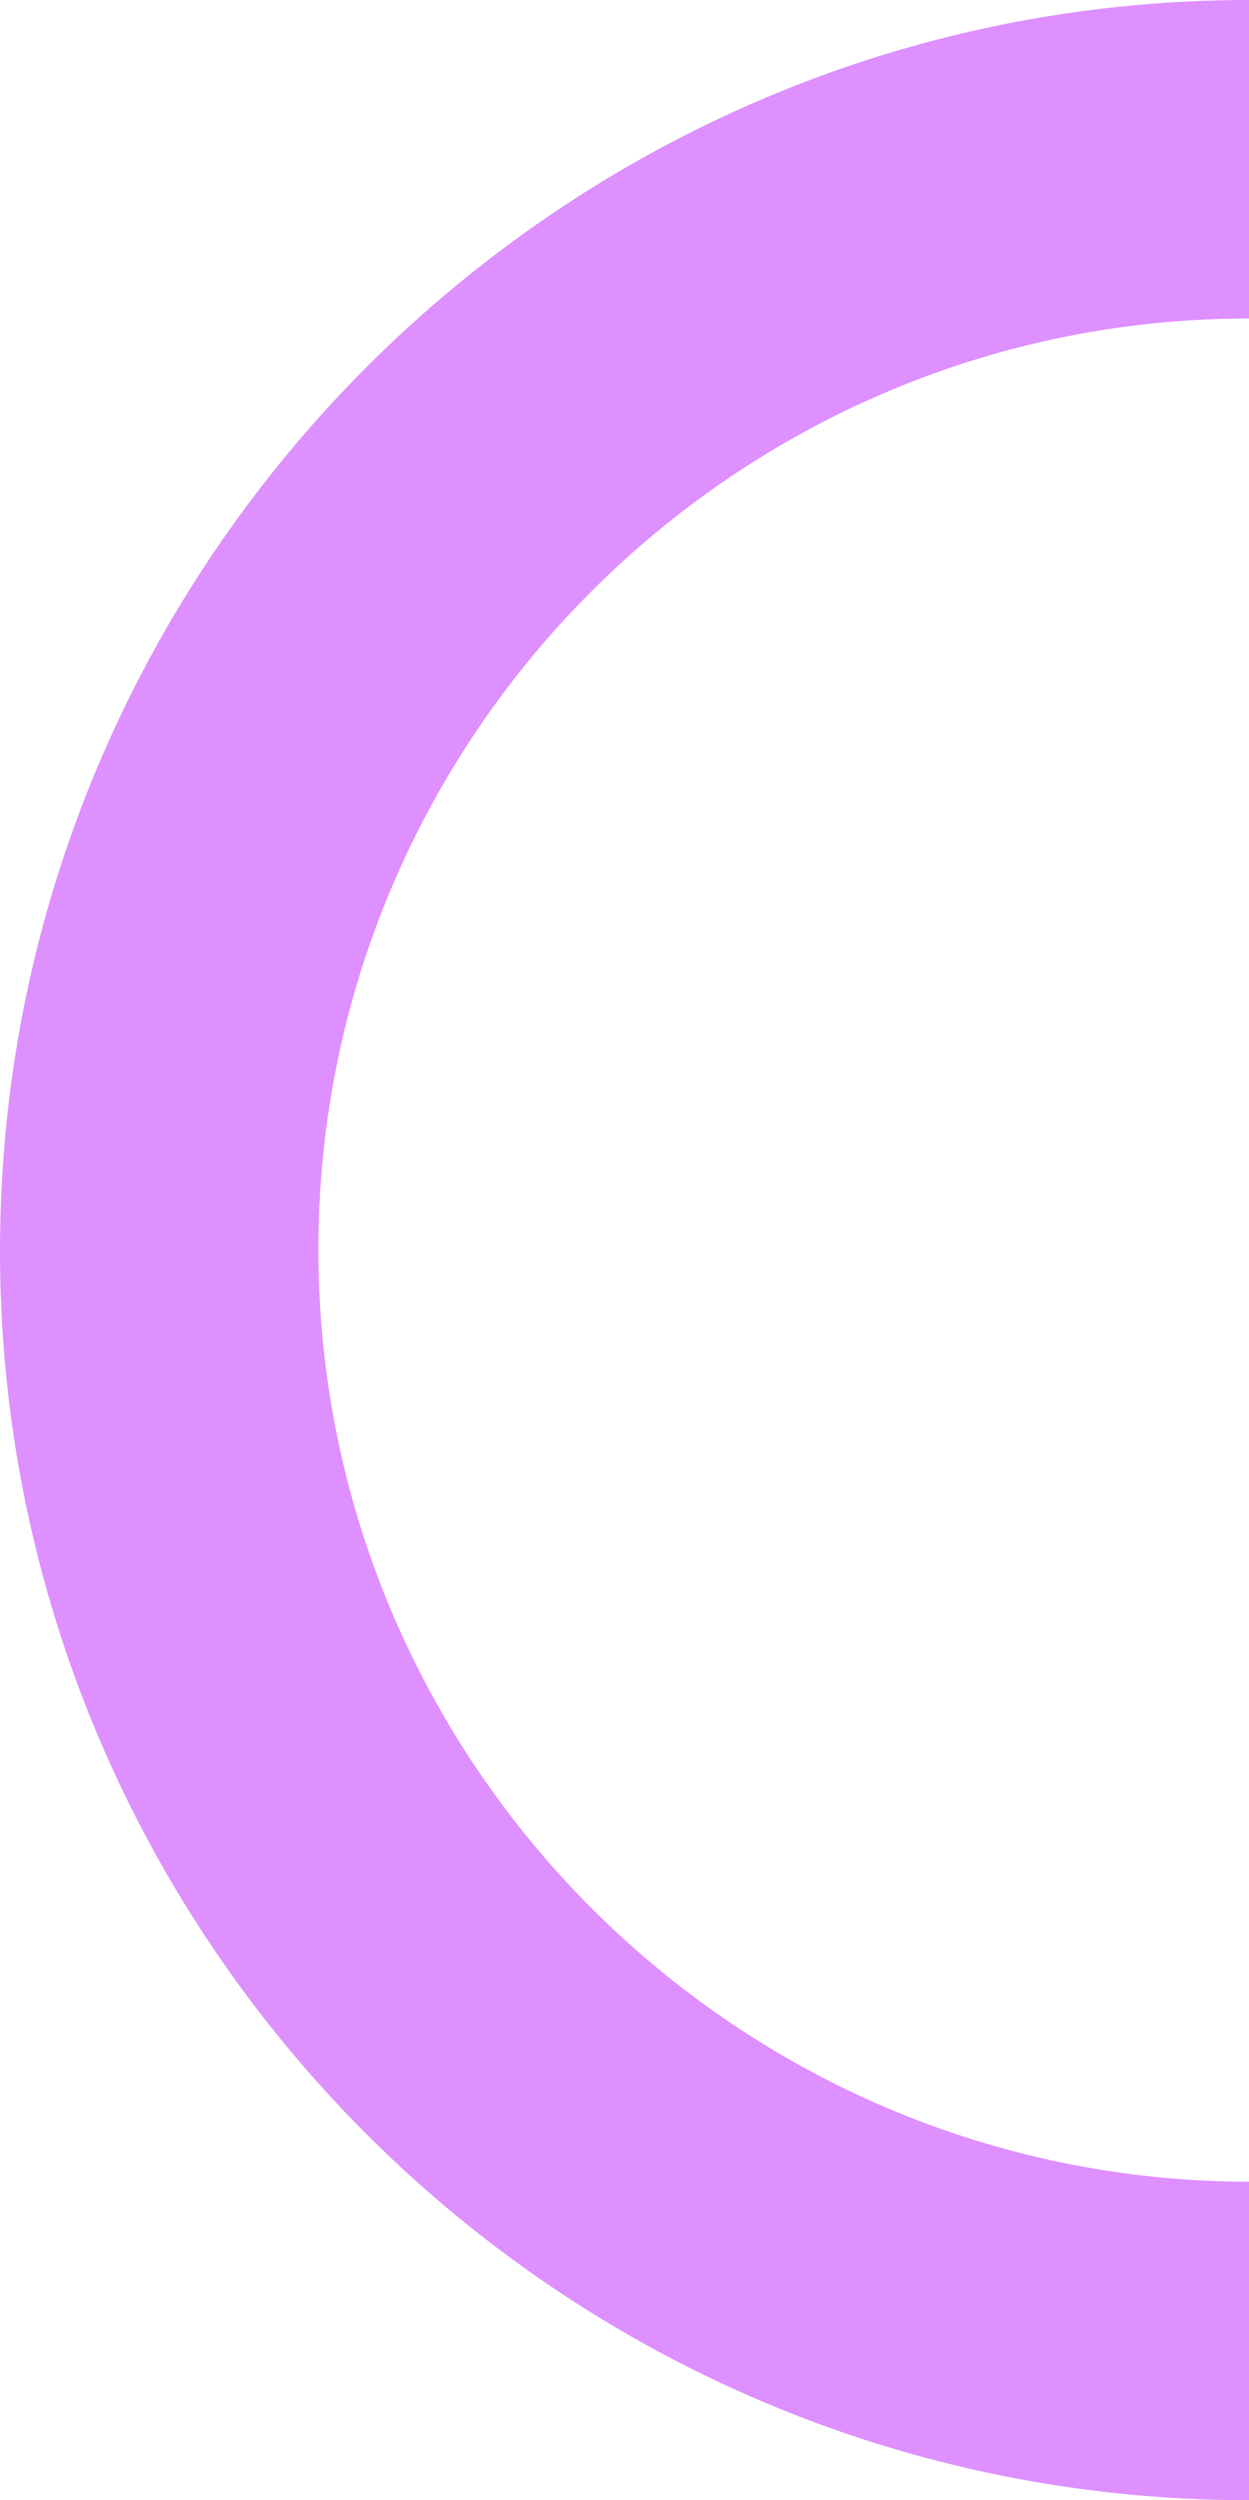 <?xml version="1.0" encoding="utf-8"?>
<!-- Generator: Adobe Illustrator 25.0.0, SVG Export Plug-In . SVG Version: 6.00 Build 0)  -->
<svg version="1.1" id="Calque_1" xmlns="http://www.w3.org/2000/svg" xmlns:xlink="http://www.w3.org/1999/xlink" x="0px" y="0px"
	 viewBox="0 0 102 204.1" style="enable-background:new 0 0 102 204.1;" xml:space="preserve">
<style type="text/css">
	.st0{fill:#DE90FF;}
</style>
<path class="st0" d="M102,204.1c-56.3,0-102-45.8-102-102S45.8,0,102,0v26C60.1,26,26,60.1,26,102s34.1,76.1,76.1,76.1V204.1z"/>
</svg>
